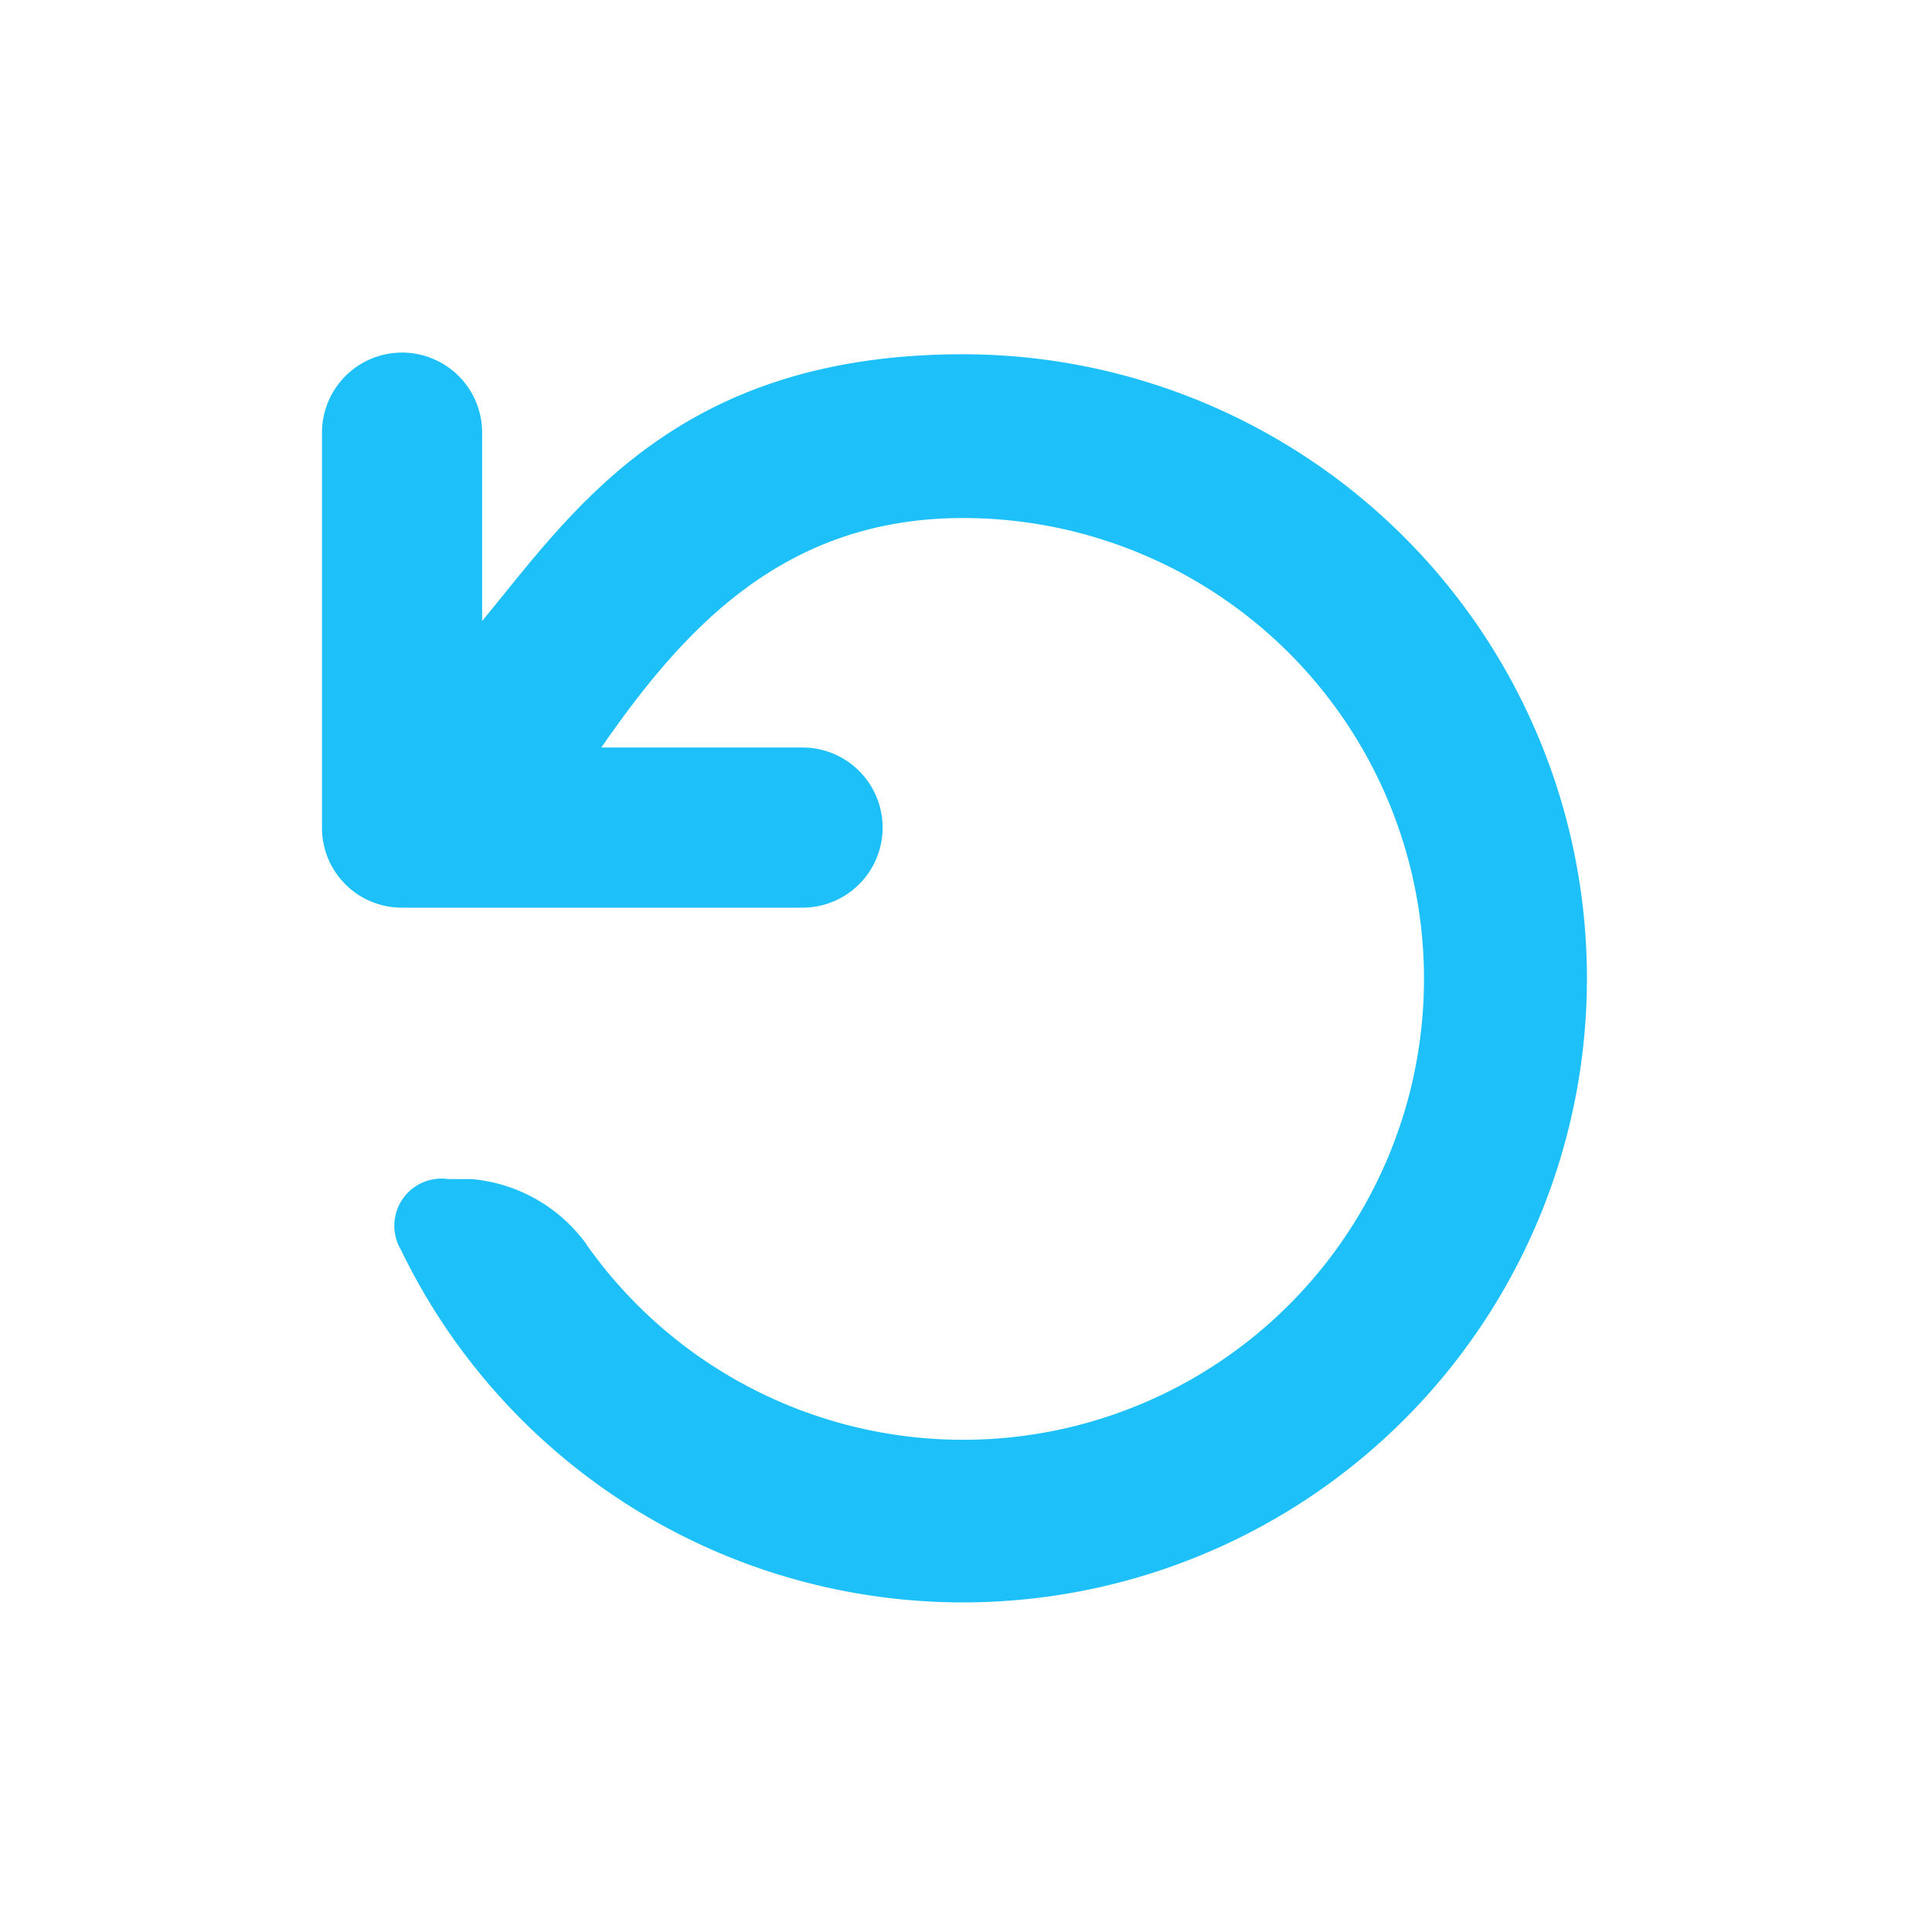 <svg xmlns="http://www.w3.org/2000/svg" width="60" height="60"><g id="Group_685" data-name="Group 685" transform="translate(-4808 -1091)"><g id="noun-repeat-1008921" transform="translate(4818 1102)"><path id="Path_1322" data-name="Path 1322" d="M170.47 112.13a14.313 14.313 0 1 0 11.686-22.57c-5.592 0-8.7 3.478-11.231 7.127h6.25a2.486 2.486 0 1 1 0 4.973h-12.434a2.477 2.477 0 0 1-2.49-2.478V86.959a2.487 2.487 0 1 1 4.973 0v5.8c2.8-3.394 6.036-8.285 14.927-8.285a19.381 19.381 0 1 1-17.451 27.807 1.463 1.463 0 0 1 1.472-2.191h.727a4.928 4.928 0 0 1 3.576 2.04Z" transform="translate(-162.251 -84.472)" fill="#1dc0f8"/></g></g></svg>